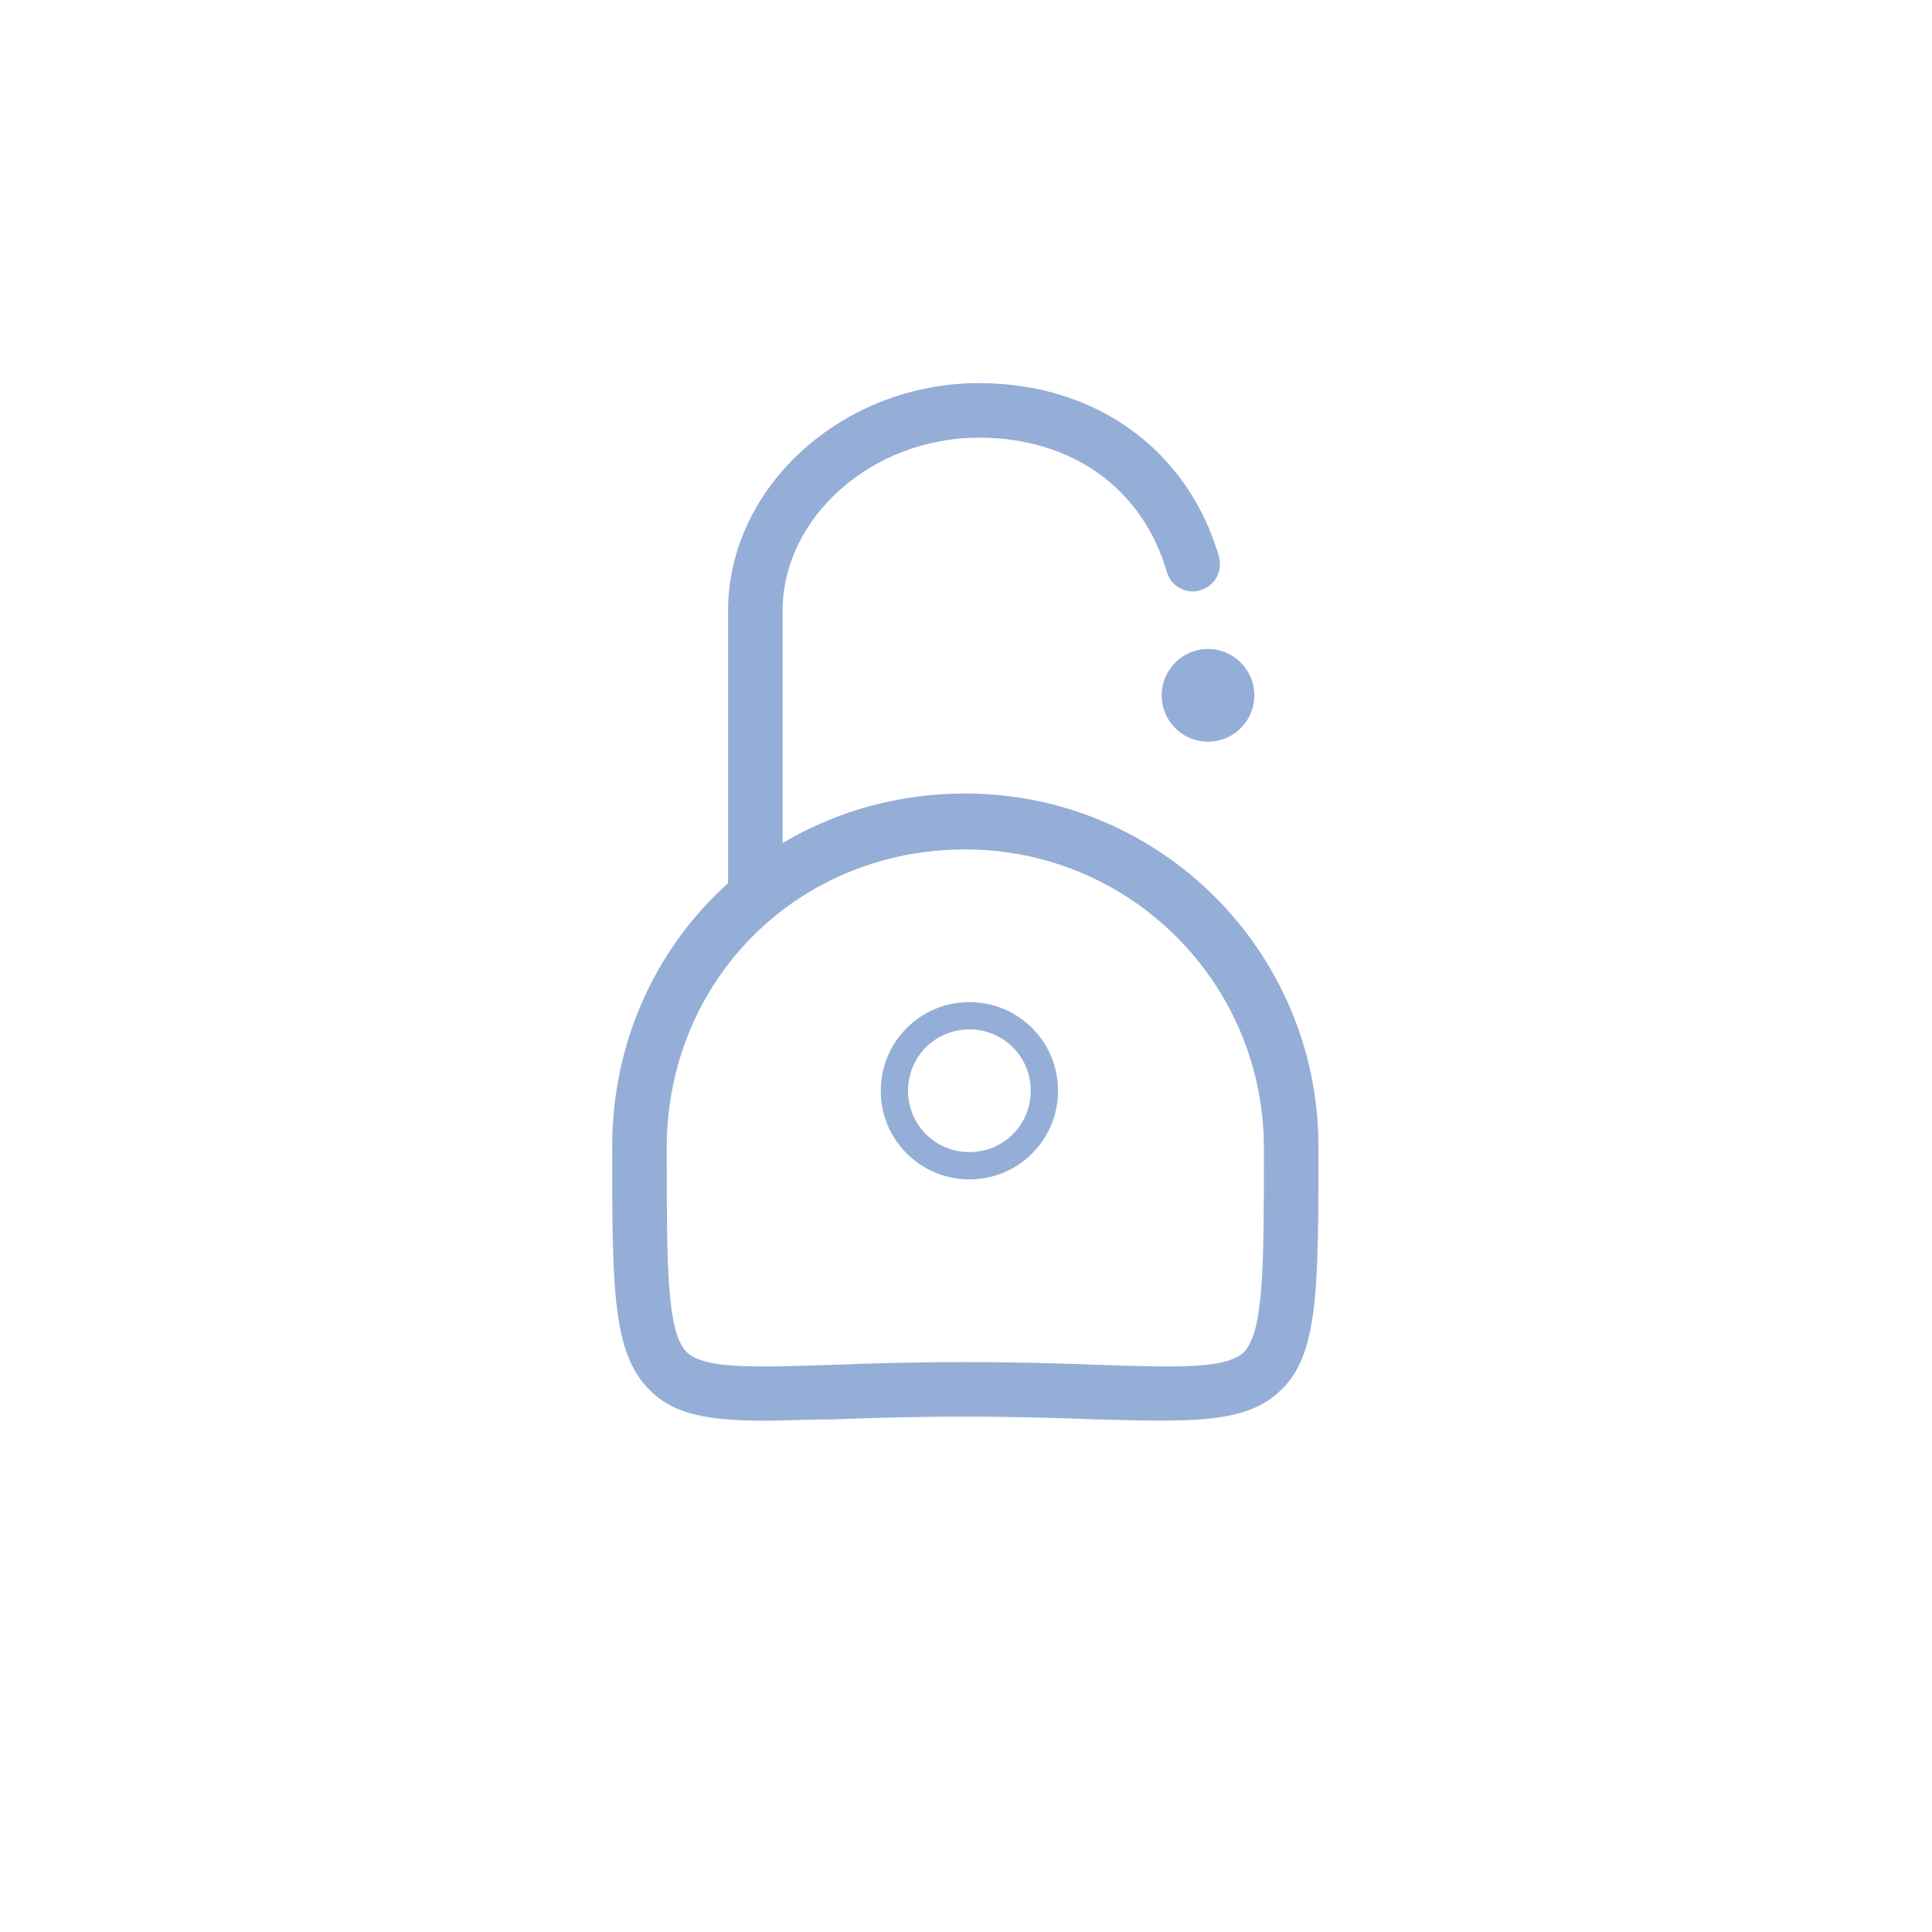 <?xml version="1.0" encoding="utf-8"?>
<!-- Generator: Adobe Illustrator 24.0.0, SVG Export Plug-In . SVG Version: 6.00 Build 0)  -->
<svg version="1.1" id="Capa_1" xmlns="http://www.w3.org/2000/svg" xmlns:xlink="http://www.w3.org/1999/xlink" x="0px" y="0px"
	 viewBox="0 0 141.7 141.7" style="enable-background:new 0 0 141.7 141.7;" xml:space="preserve">
<style type="text/css">
	.st0{fill:#94AED7;}
</style>
<path class="st0" d="M71.1,86.5c-3.6,0-6.5-2.9-6.5-6.5s2.9-6.5,6.5-6.5s6.5,2.9,6.5,6.5S74.7,86.5,71.1,86.5z M71.1,75.5
	c-2.5,0-4.5,2-4.5,4.5s2,4.5,4.5,4.5c2.5,0,4.5-2,4.5-4.5S73.6,75.5,71.1,75.5z"/>
<circle class="st0" cx="88.6" cy="51" r="3.4"/>
<g>
	<path class="st0" d="M56.2,104.2c-4.1,0-6.7-0.4-8.5-2.2c-2.8-2.7-2.8-7.5-2.8-17.9c0-14.5,11.4-25.9,25.9-25.9
		c14.3,0,25.9,11.6,25.9,25.9c0,10.5,0,15.3-2.8,17.9c-2.5,2.4-6.4,2.3-13.6,2.1c-2.7-0.1-5.8-0.2-9.6-0.2s-6.8,0.1-9.6,0.2
		C59.3,104.1,57.7,104.2,56.2,104.2z M70.8,99.9c3.8,0,7.1,0.1,9.7,0.2c5.9,0.2,9.4,0.3,10.7-0.9c1.5-1.5,1.5-6.3,1.5-15
		c0-12.1-9.8-21.9-21.9-21.9c-12.3,0-21.9,9.6-21.9,21.9c0,8.7,0,13.6,1.5,15c1.3,1.2,4.8,1.1,10.7,0.9C63.7,100,67,99.9,70.8,99.9z
		"/>
	<path class="st0" d="M55.4,67.7c-1.1,0-2-0.9-2-2V44.8c0-9.1,8.4-16.7,18.4-16.7c8.6,0,15.3,4.9,17.6,12.7c0.3,1.1-0.3,2.2-1.4,2.5
		C87,43.6,85.9,43,85.6,42c-1.8-6.2-7-9.9-13.8-9.9c-7.8,0-14.4,5.8-14.4,12.7v20.9C57.4,66.8,56.5,67.7,55.4,67.7z"/>
</g>
</svg>
